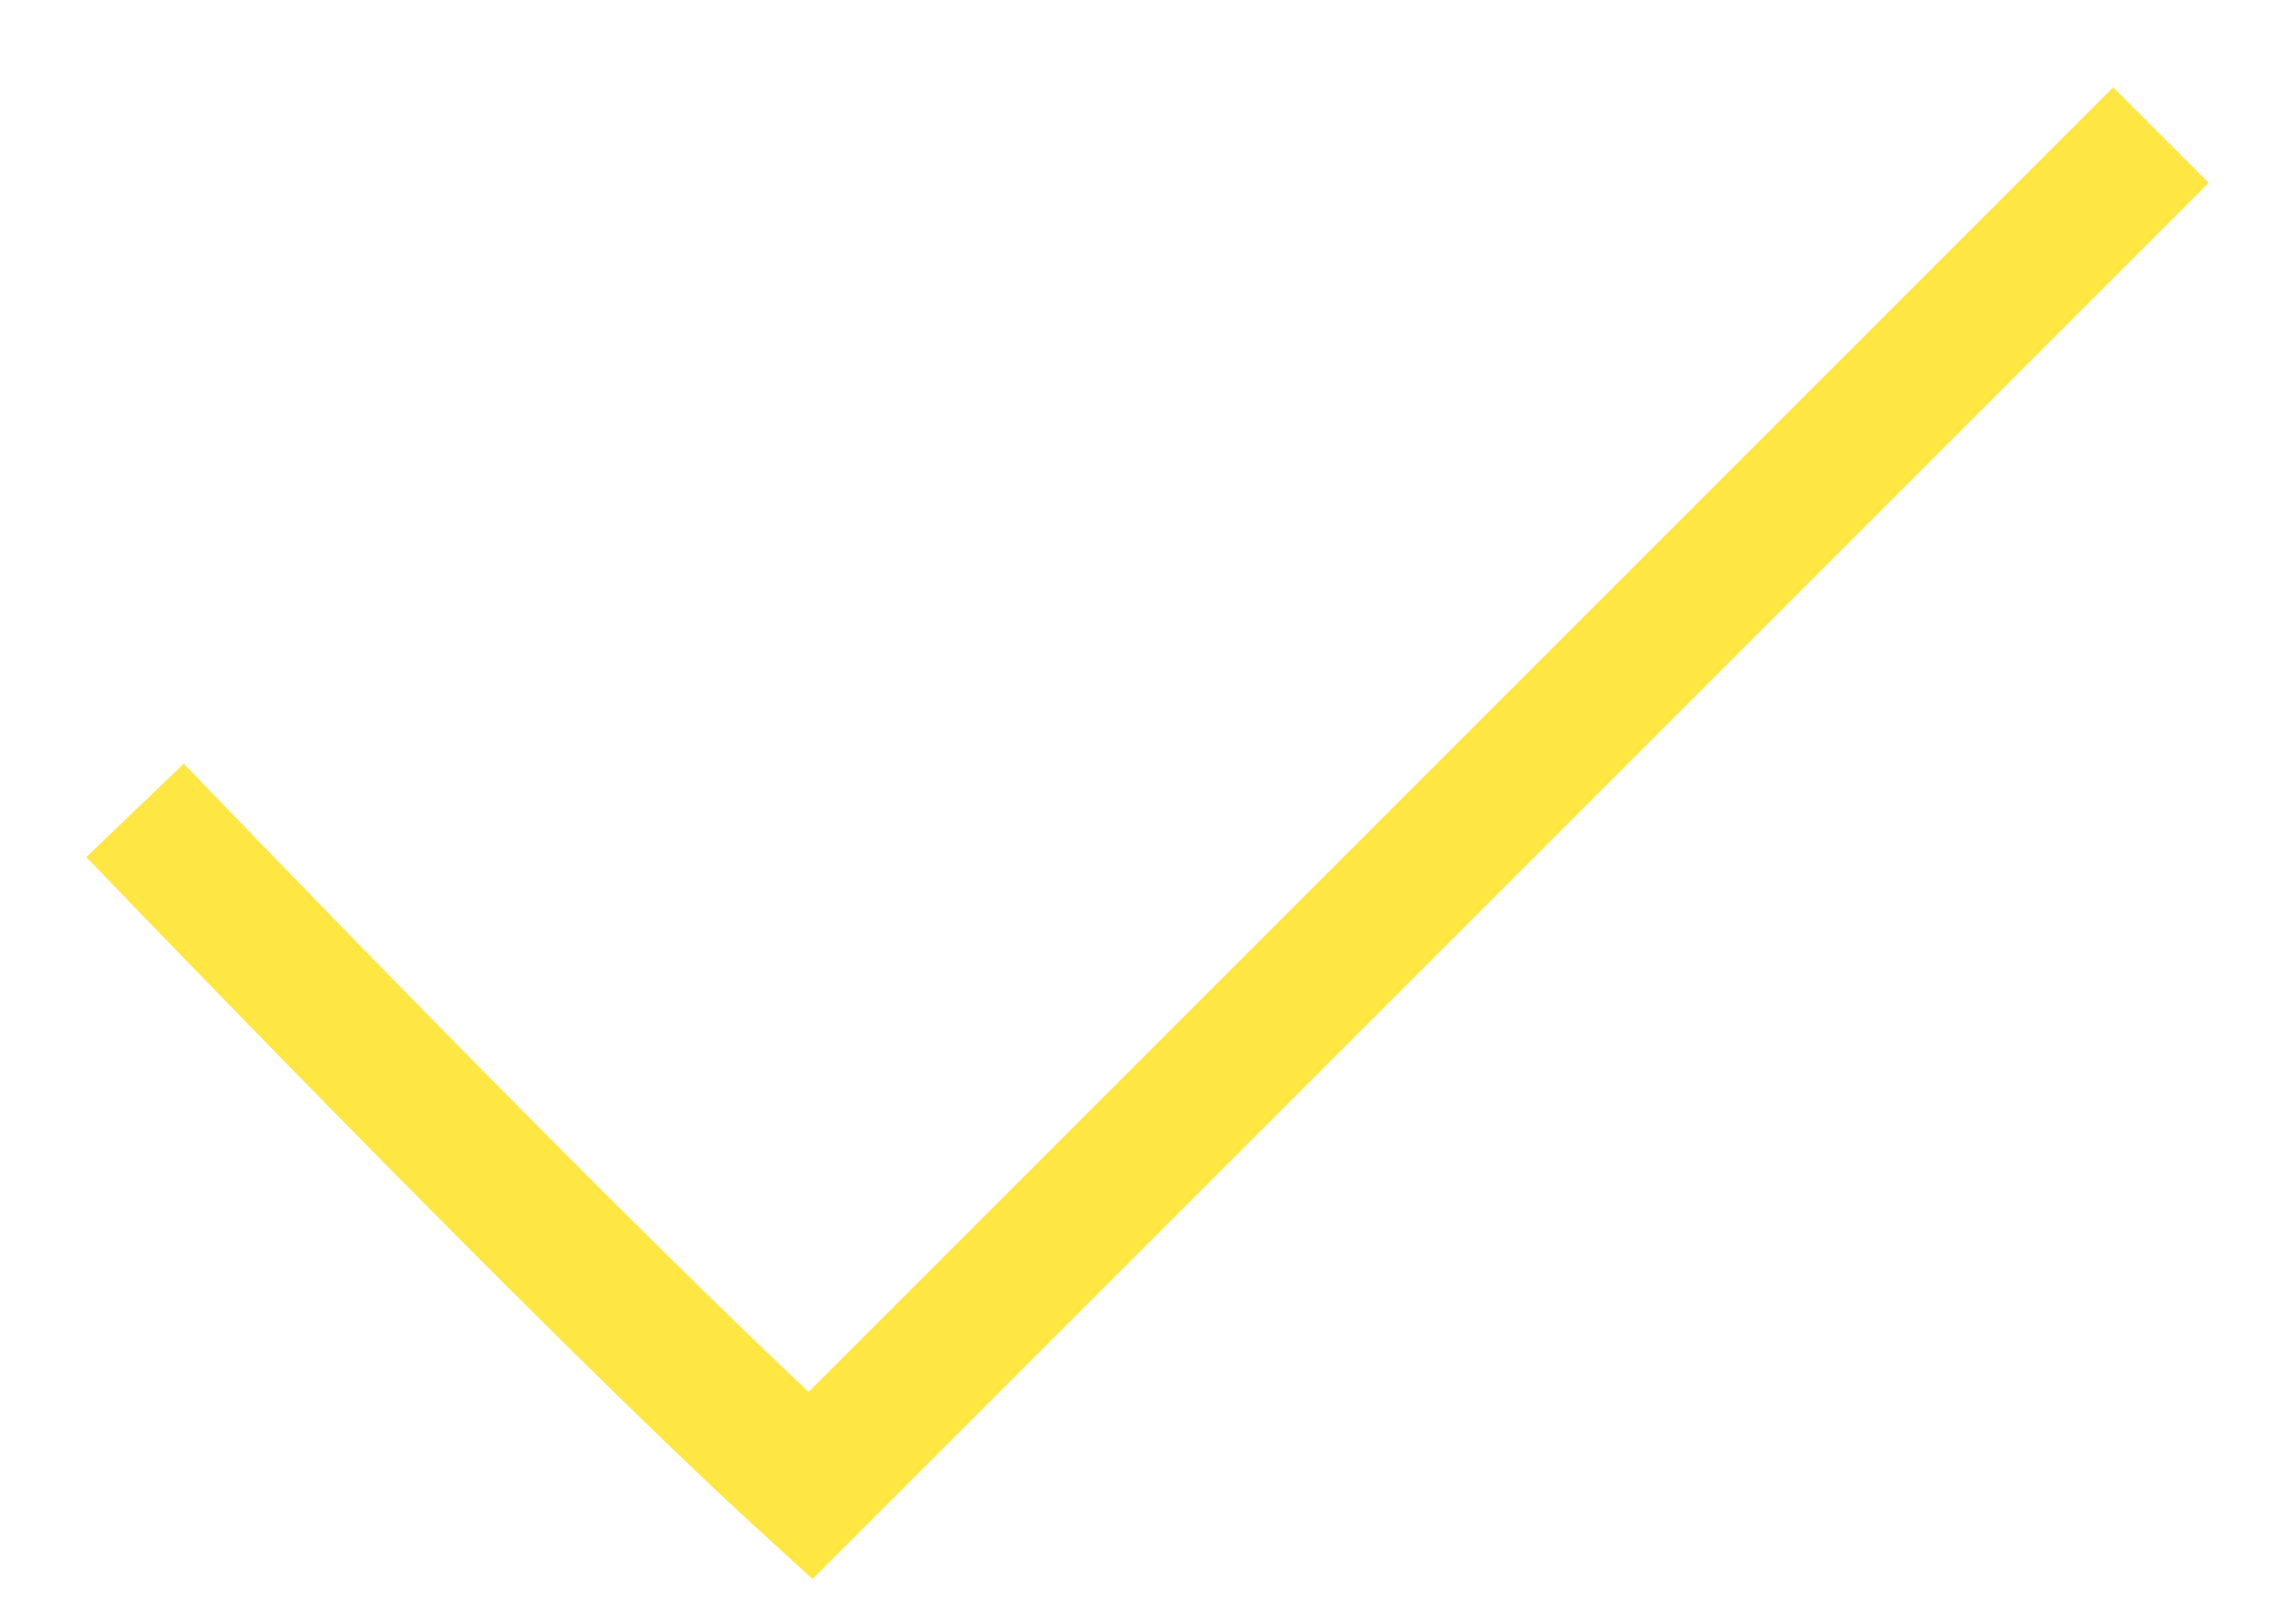 <?xml version="1.0" encoding="UTF-8"?> <svg xmlns="http://www.w3.org/2000/svg" width="17" height="12" viewBox="0 0 17 12" fill="none"> <path d="M1 6C1 6 4.333 9.478 6 11L16 1" stroke="#FFE743"></path> </svg> 